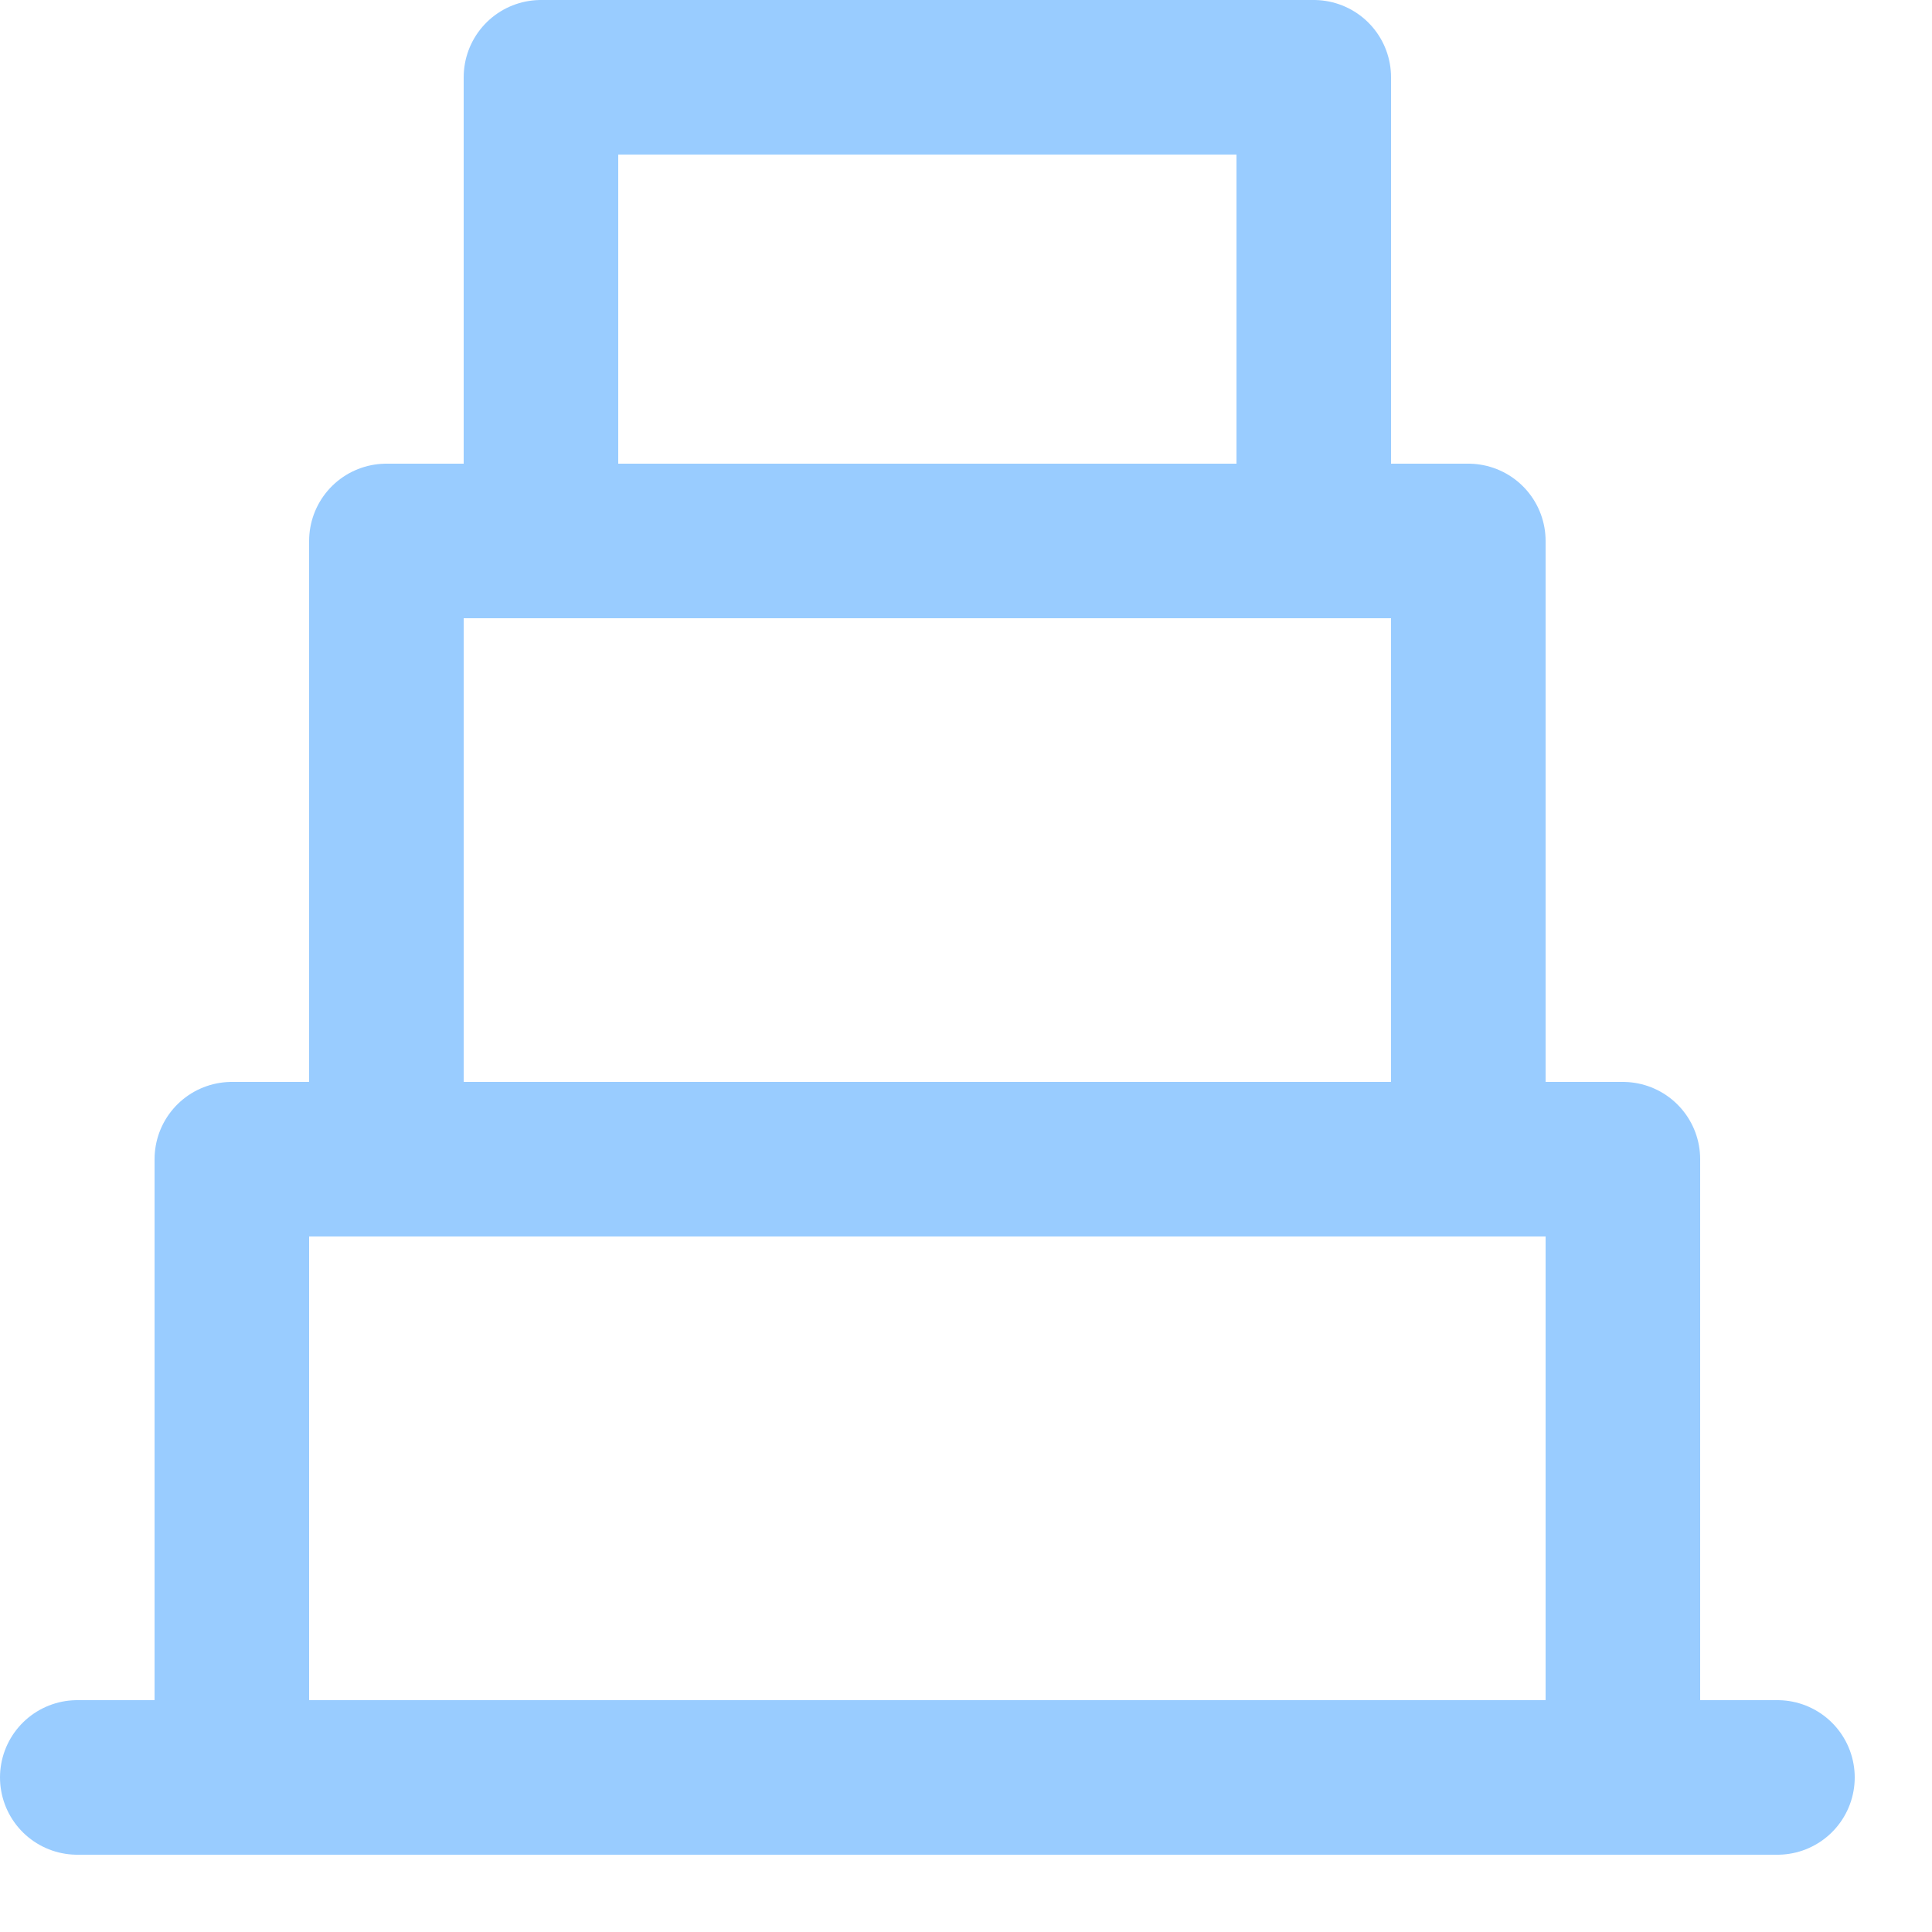 <svg enable-background="new 0 0 25 25" width="100" height="100" viewBox ="0 0 25 25" xmlns="http://www.w3.org/2000/svg"><title>wedding-cake</title><g style="fill:none;stroke:#99ccff;stroke-width:2;stroke-linecap:round;stroke-linejoin:round;stroke-miterlimit:10"><path d="m21 23v-8h-18v8"/><path d="m19 15v-8h-14v8"/><path d="m17 7v-6h-10v6"/><path d="m1 23h22"/></g></svg>